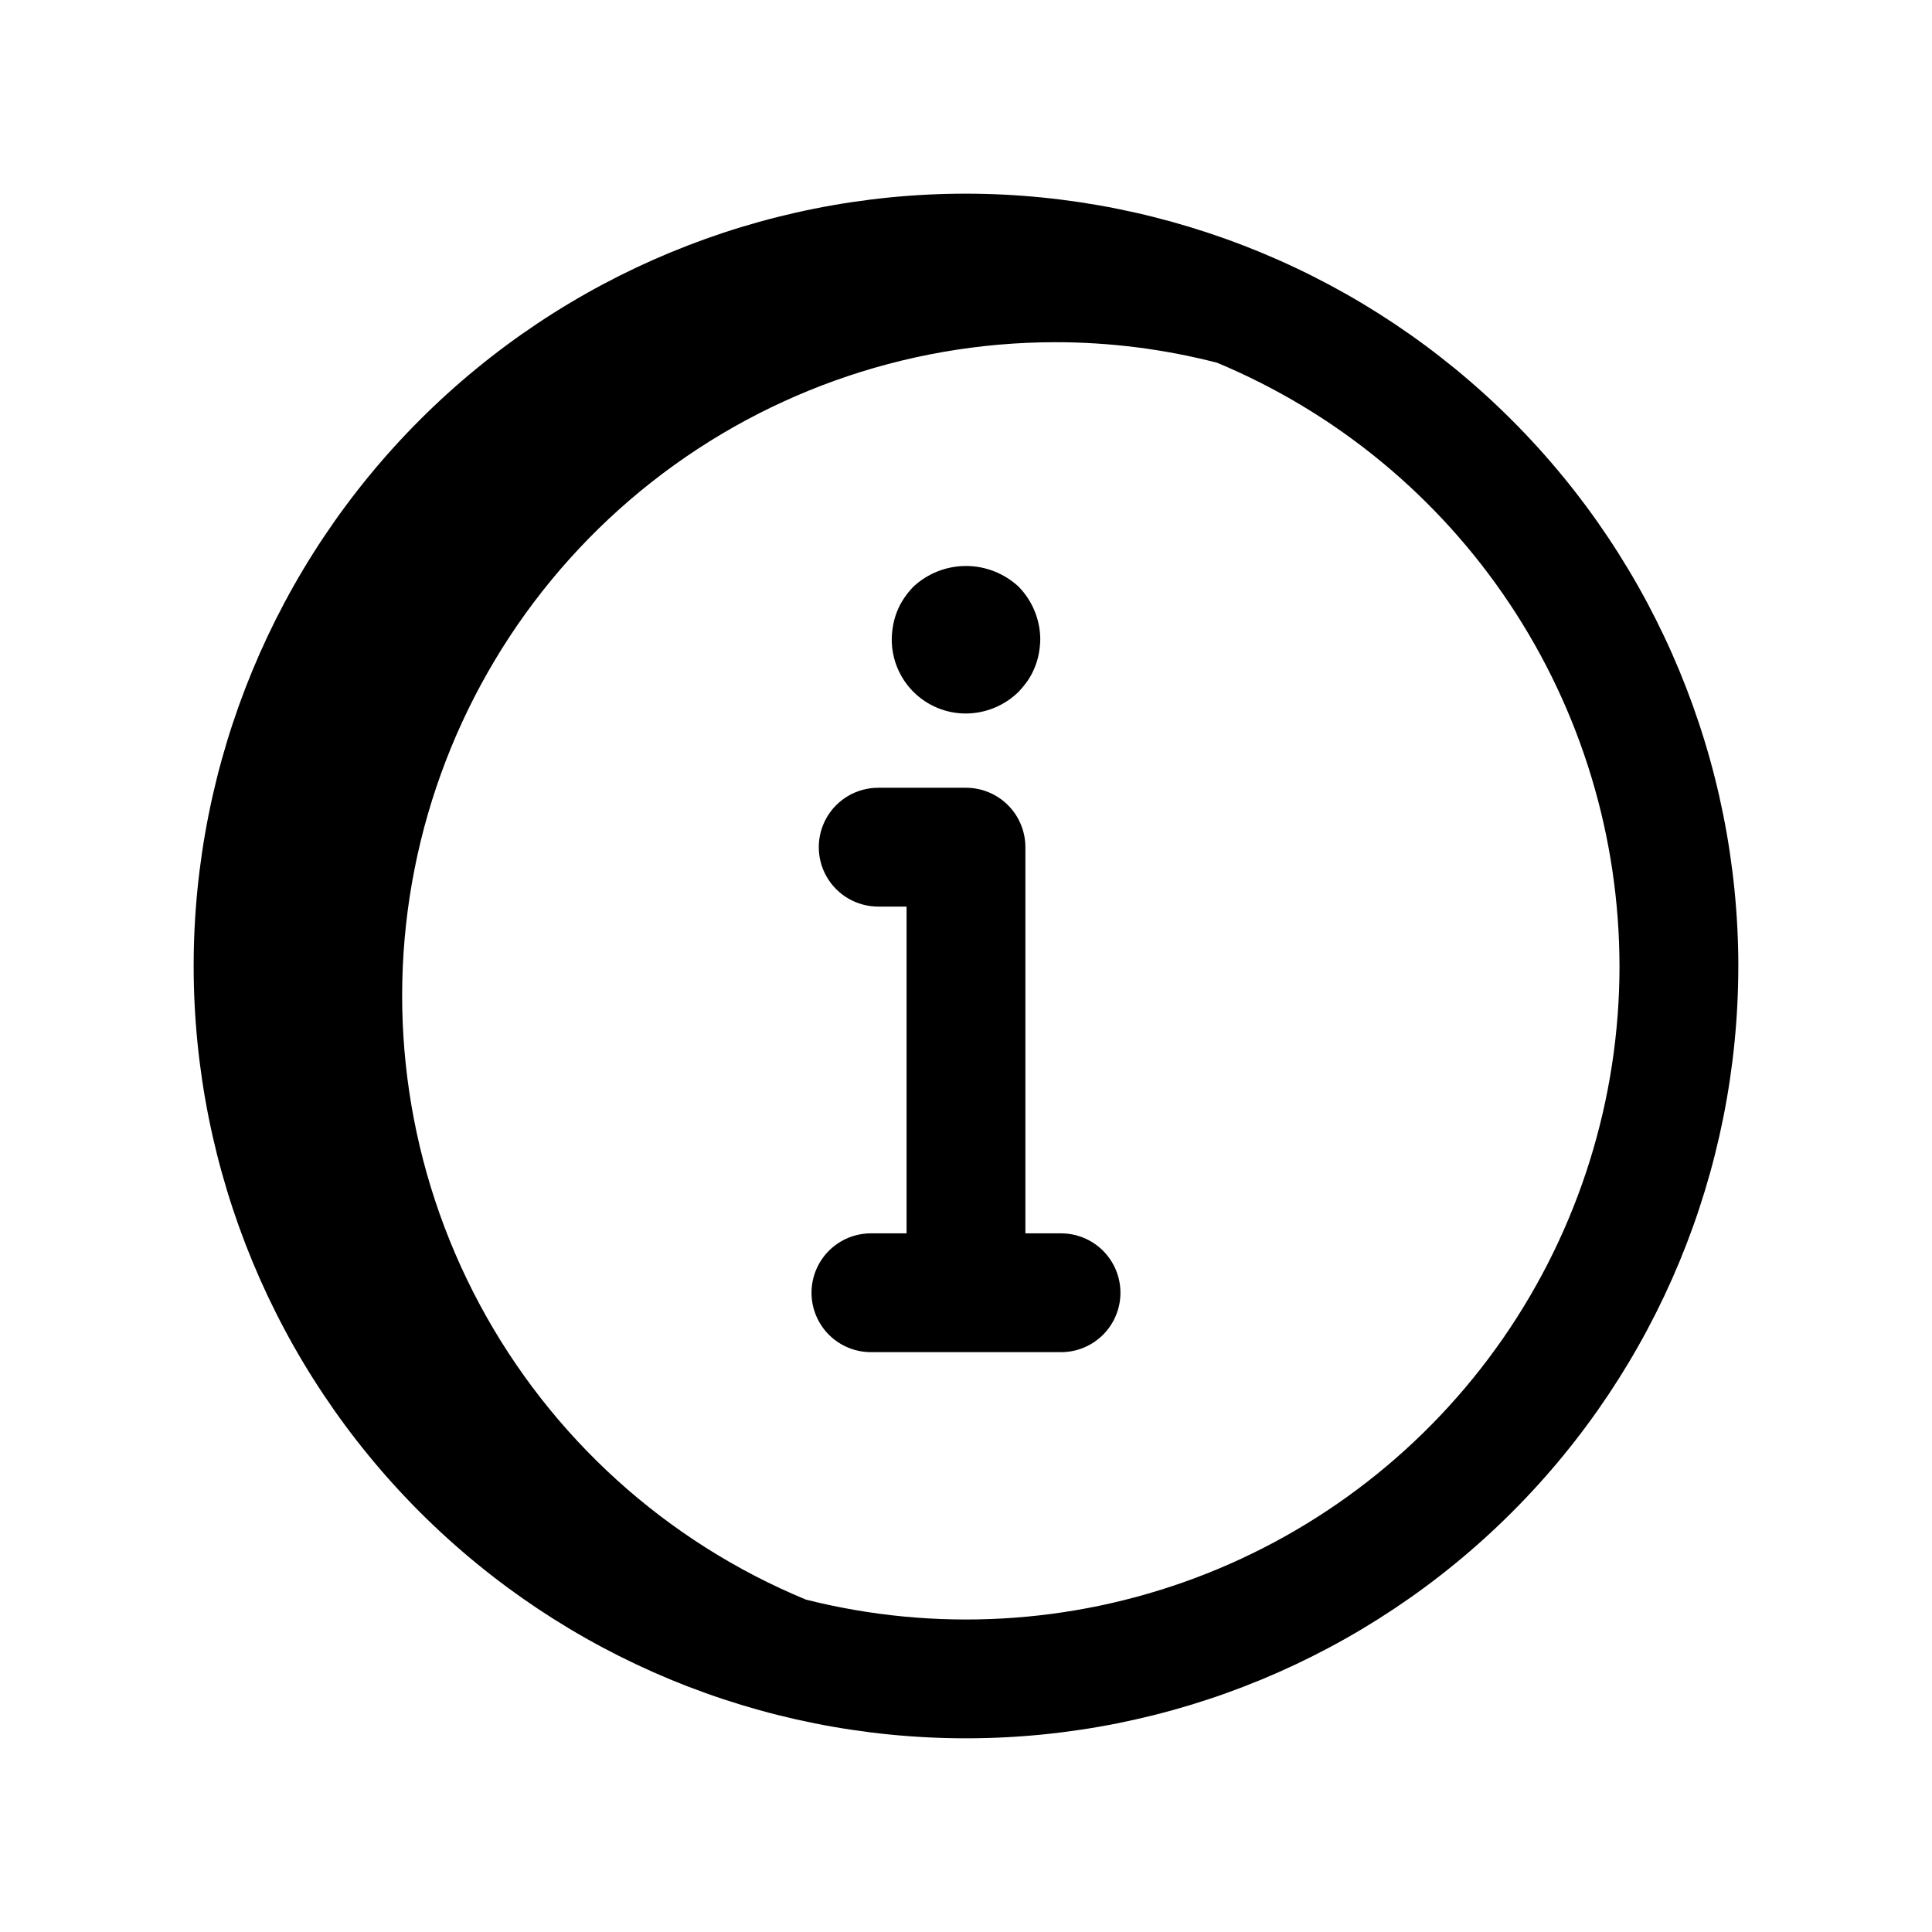 <?xml version="1.0" encoding="UTF-8"?>
<!-- Uploaded to: ICON Repo, www.svgrepo.com, Generator: ICON Repo Mixer Tools -->
<svg fill="#000000" width="800px" height="800px" version="1.1" viewBox="144 144 512 512" xmlns="http://www.w3.org/2000/svg">
 <path d="m440.93 486.59c0 4.176-1.66 8.18-4.613 11.133-2.953 2.953-6.957 4.613-11.133 4.613h-50.379c-5.625 0-10.824-3-13.637-7.875-2.812-4.871-2.812-10.871 0-15.742s8.012-7.871 13.637-7.871h9.445v-86.594h-7.519 0.004c-5.625 0-10.824-3-13.637-7.871-2.812-4.871-2.812-10.875 0-15.746 2.812-4.871 8.012-7.871 13.637-7.871h23.262c4.176 0 8.18 1.66 11.133 4.613 2.949 2.953 4.609 6.957 4.609 11.133v102.34h9.445c4.176 0 8.18 1.656 11.133 4.609 2.953 2.953 4.613 6.957 4.613 11.133zm163.74-86.59c0 54.281-21.562 106.34-59.949 144.72-38.383 38.387-90.441 59.949-144.72 59.949-54.285 0-106.34-21.562-144.73-59.949-38.383-38.383-59.949-90.441-59.949-144.72 0-54.285 21.566-106.34 59.949-144.73 38.383-38.383 90.441-59.949 144.73-59.949 54.262 0.062 106.29 21.645 144.66 60.016s59.953 90.395 60.016 144.66zm-31.488 0c-0.035-34.191-10.18-67.609-29.152-96.055-18.973-28.441-45.93-50.645-77.484-63.812-14.023-3.625-28.449-5.453-42.934-5.445-40.062 0.031-78.875 13.953-109.82 39.391-30.953 25.441-52.125 60.824-59.914 100.12-7.789 39.301-1.711 80.082 17.195 115.4 18.906 35.324 49.477 62.996 86.496 78.309 34.188 8.637 70.195 6.637 103.21-5.738 33.02-12.375 61.473-34.535 81.559-63.512 20.086-28.98 30.848-63.402 30.848-98.66zm-173.18-66.914c5.215-0.031 10.211-2.094 13.934-5.746 0.879-0.941 1.691-1.941 2.438-2.992 1.441-2.141 2.43-4.551 2.914-7.086 0.242-1.27 0.375-2.562 0.395-3.856-0.035-5.215-2.098-10.211-5.746-13.934-3.789-3.519-8.77-5.481-13.938-5.481-5.172 0-10.152 1.961-13.938 5.481-0.895 0.926-1.707 1.93-2.434 2.992-1.449 2.137-2.438 4.547-2.914 7.086-0.246 1.27-0.379 2.559-0.391 3.856-0.02 5.227 2.047 10.242 5.742 13.938s8.711 5.762 13.938 5.742z"/>
</svg>